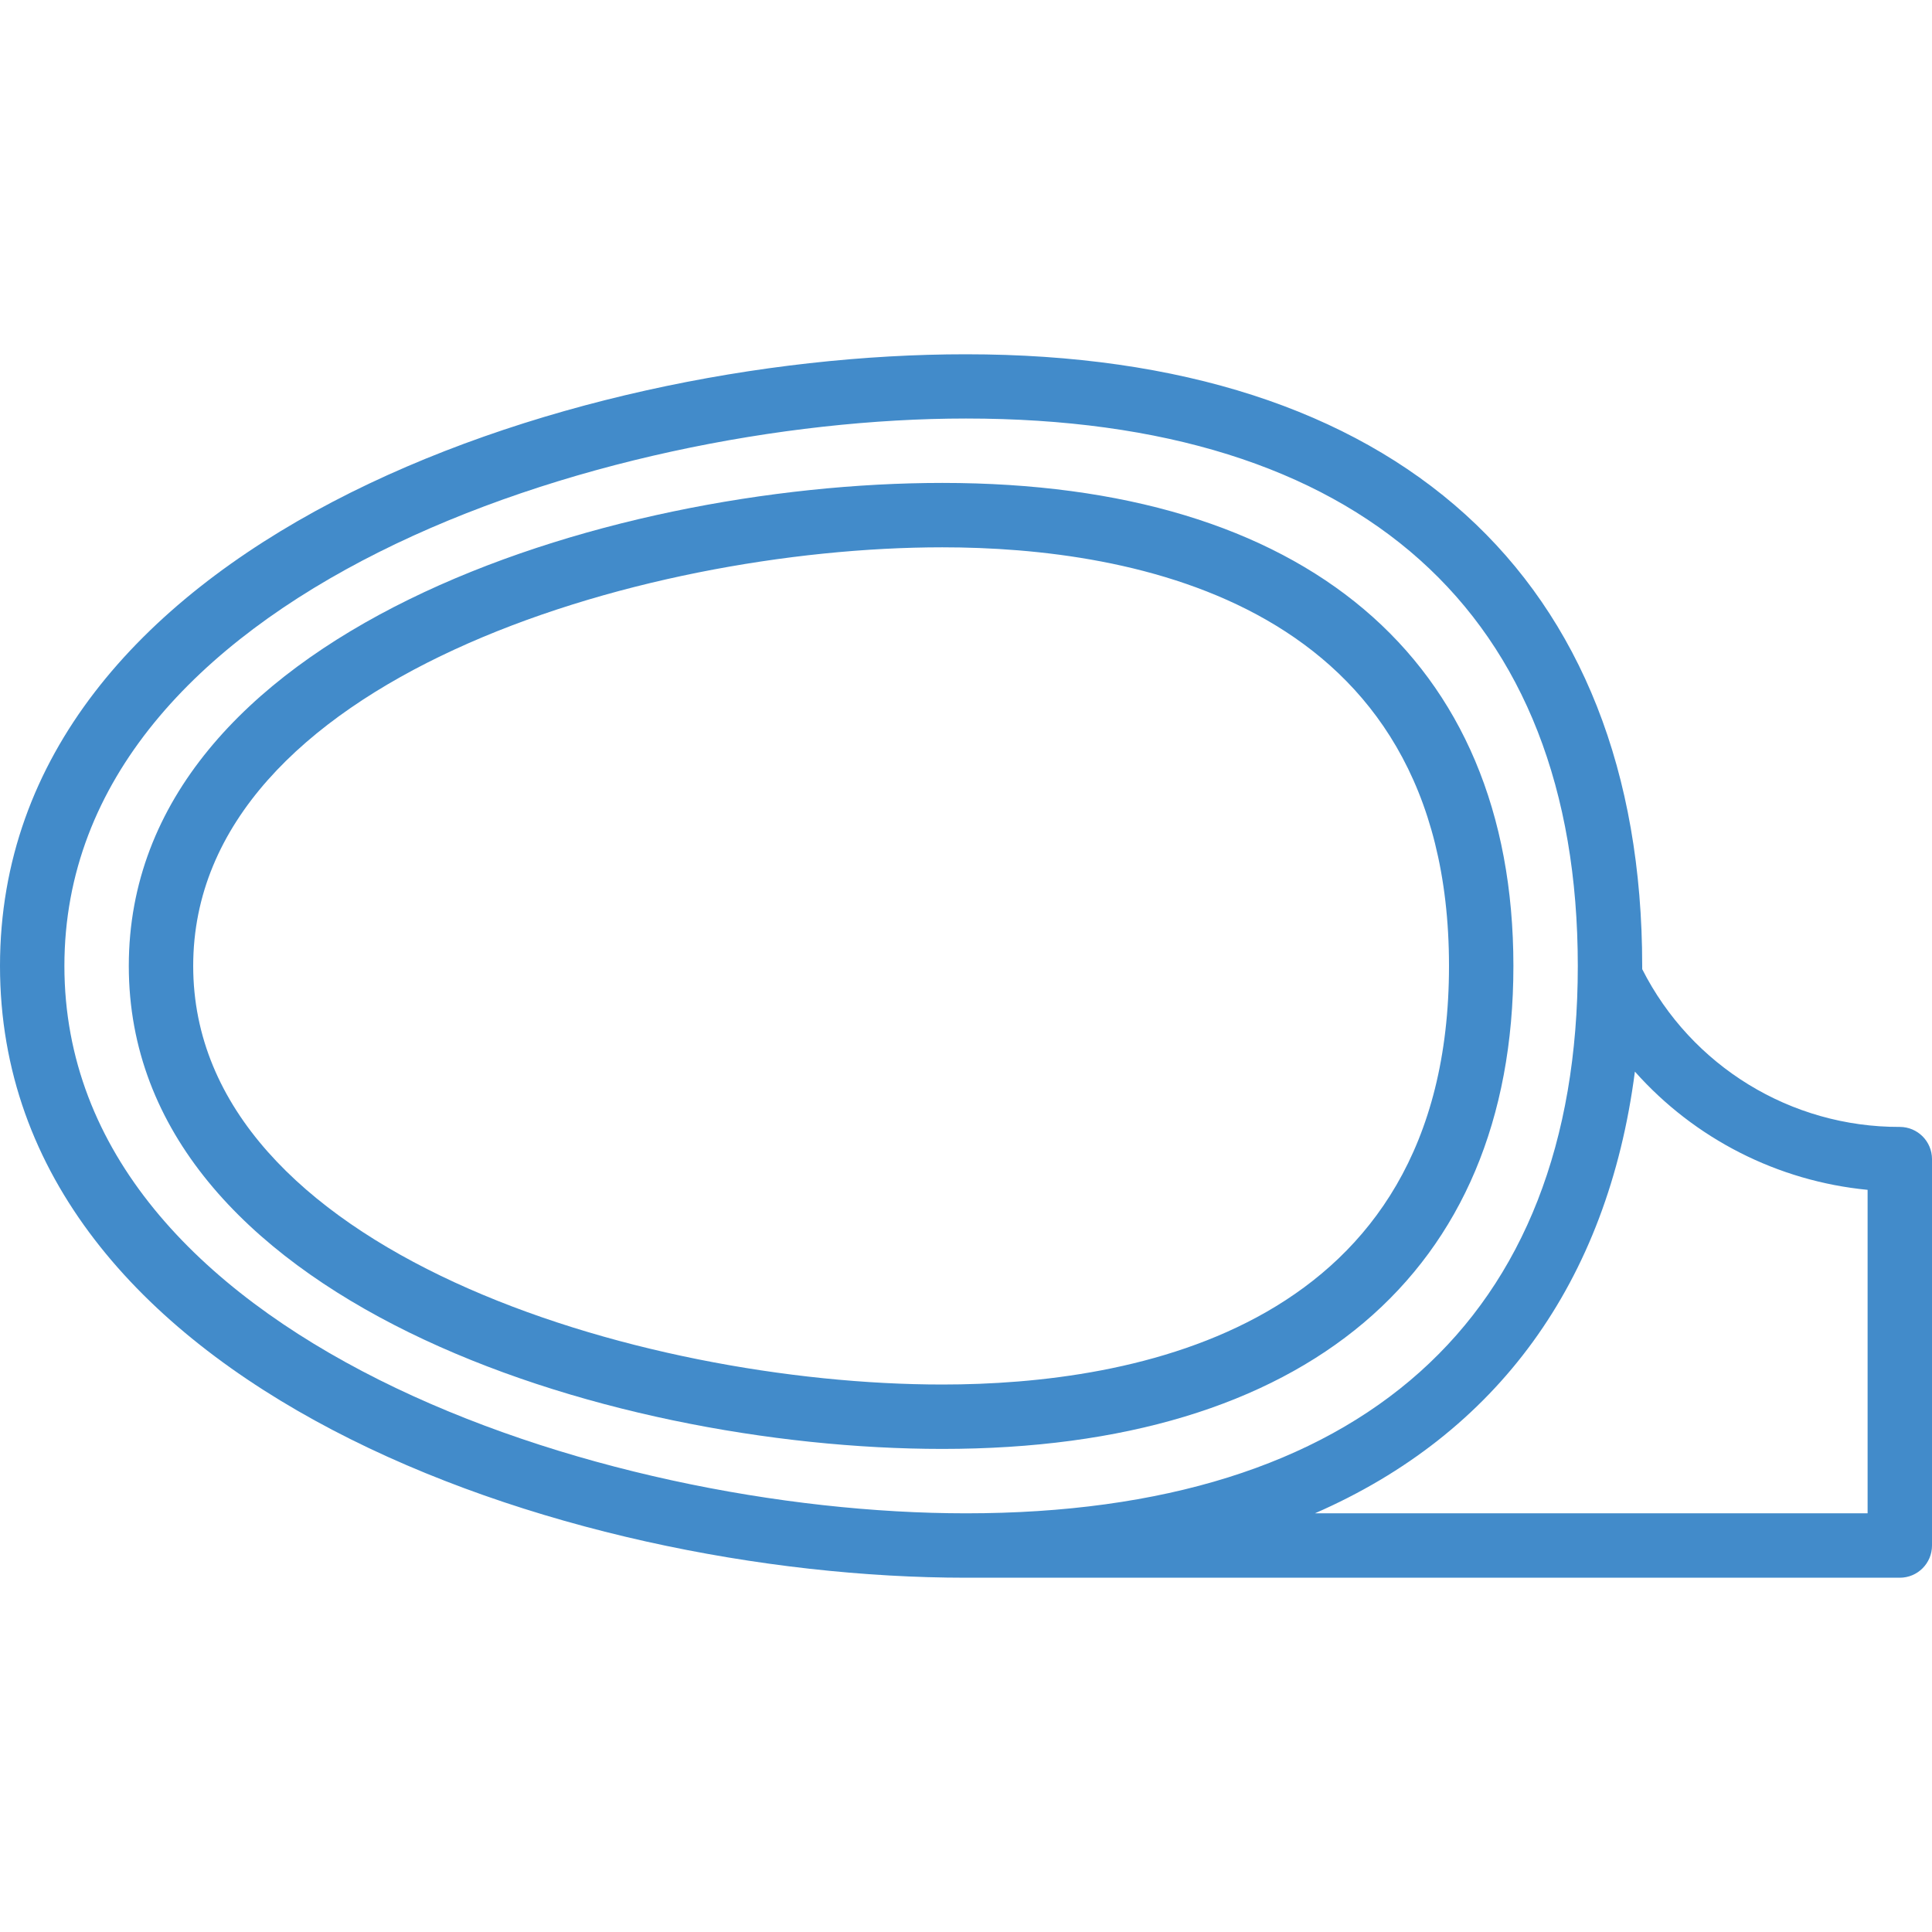 <?xml version="1.0"?>
<svg xmlns="http://www.w3.org/2000/svg" xmlns:xlink="http://www.w3.org/1999/xlink" xmlns:svgjs="http://svgjs.com/svgjs" version="1.1" width="512" height="512" x="0" y="0" viewBox="0 0 480 480" style="enable-background:new 0 0 512 512" xml:space="preserve" class=""><g>
<g xmlns="http://www.w3.org/2000/svg">
	<g>
		<path d="M472,279.98c-27.03,0.088-51.797-15.081-64-39.2c0-0.256,0-0.496,0-0.76c0-96.6-61.232-152-168-152    C140.344,87.98,0,135.18,0,239.98s140.344,152,240,152h232c4.418,0,8-3.582,8-8v-96C480,283.562,476.418,279.98,472,279.98z     M16,239.98c0-92.8,133.664-136,224-136c98.016,0,152,48.304,152,136s-53.984,136-152,136C149.664,375.98,16,332.78,16,239.98z     M464,375.98H326.688c45.24-19.744,72.712-57.376,79.496-109.744c14.879,16.731,35.53,27.223,57.816,29.376V375.98z" fill="#428bca" data-original="#000000" style="" class=""/>
	</g>
</g>
<g xmlns="http://www.w3.org/2000/svg">
	<g>
		<path d="M234.128,119.98C150.192,119.98,32,157.212,32,239.98s118.192,120,202.128,120c90.16,0,141.872-43.736,141.872-120    C376,163.716,324.288,119.98,234.128,119.98z M234.128,343.98C159.064,343.98,48,310.924,48,239.98    c0-70.944,111.064-104,186.128-104c47.008,0,125.872,13.512,125.872,104S281.136,343.98,234.128,343.98z" fill="#428bca" data-original="#000000" style="" class=""/>
	</g>
</g>
<g xmlns="http://www.w3.org/2000/svg">
</g>
<g xmlns="http://www.w3.org/2000/svg">
</g>
<g xmlns="http://www.w3.org/2000/svg">
</g>
<g xmlns="http://www.w3.org/2000/svg">
</g>
<g xmlns="http://www.w3.org/2000/svg">
</g>
<g xmlns="http://www.w3.org/2000/svg">
</g>
<g xmlns="http://www.w3.org/2000/svg">
</g>
<g xmlns="http://www.w3.org/2000/svg">
</g>
<g xmlns="http://www.w3.org/2000/svg">
</g>
<g xmlns="http://www.w3.org/2000/svg">
</g>
<g xmlns="http://www.w3.org/2000/svg">
</g>
<g xmlns="http://www.w3.org/2000/svg">
</g>
<g xmlns="http://www.w3.org/2000/svg">
</g>
<g xmlns="http://www.w3.org/2000/svg">
</g>
<g xmlns="http://www.w3.org/2000/svg">
</g>
</g></svg>
